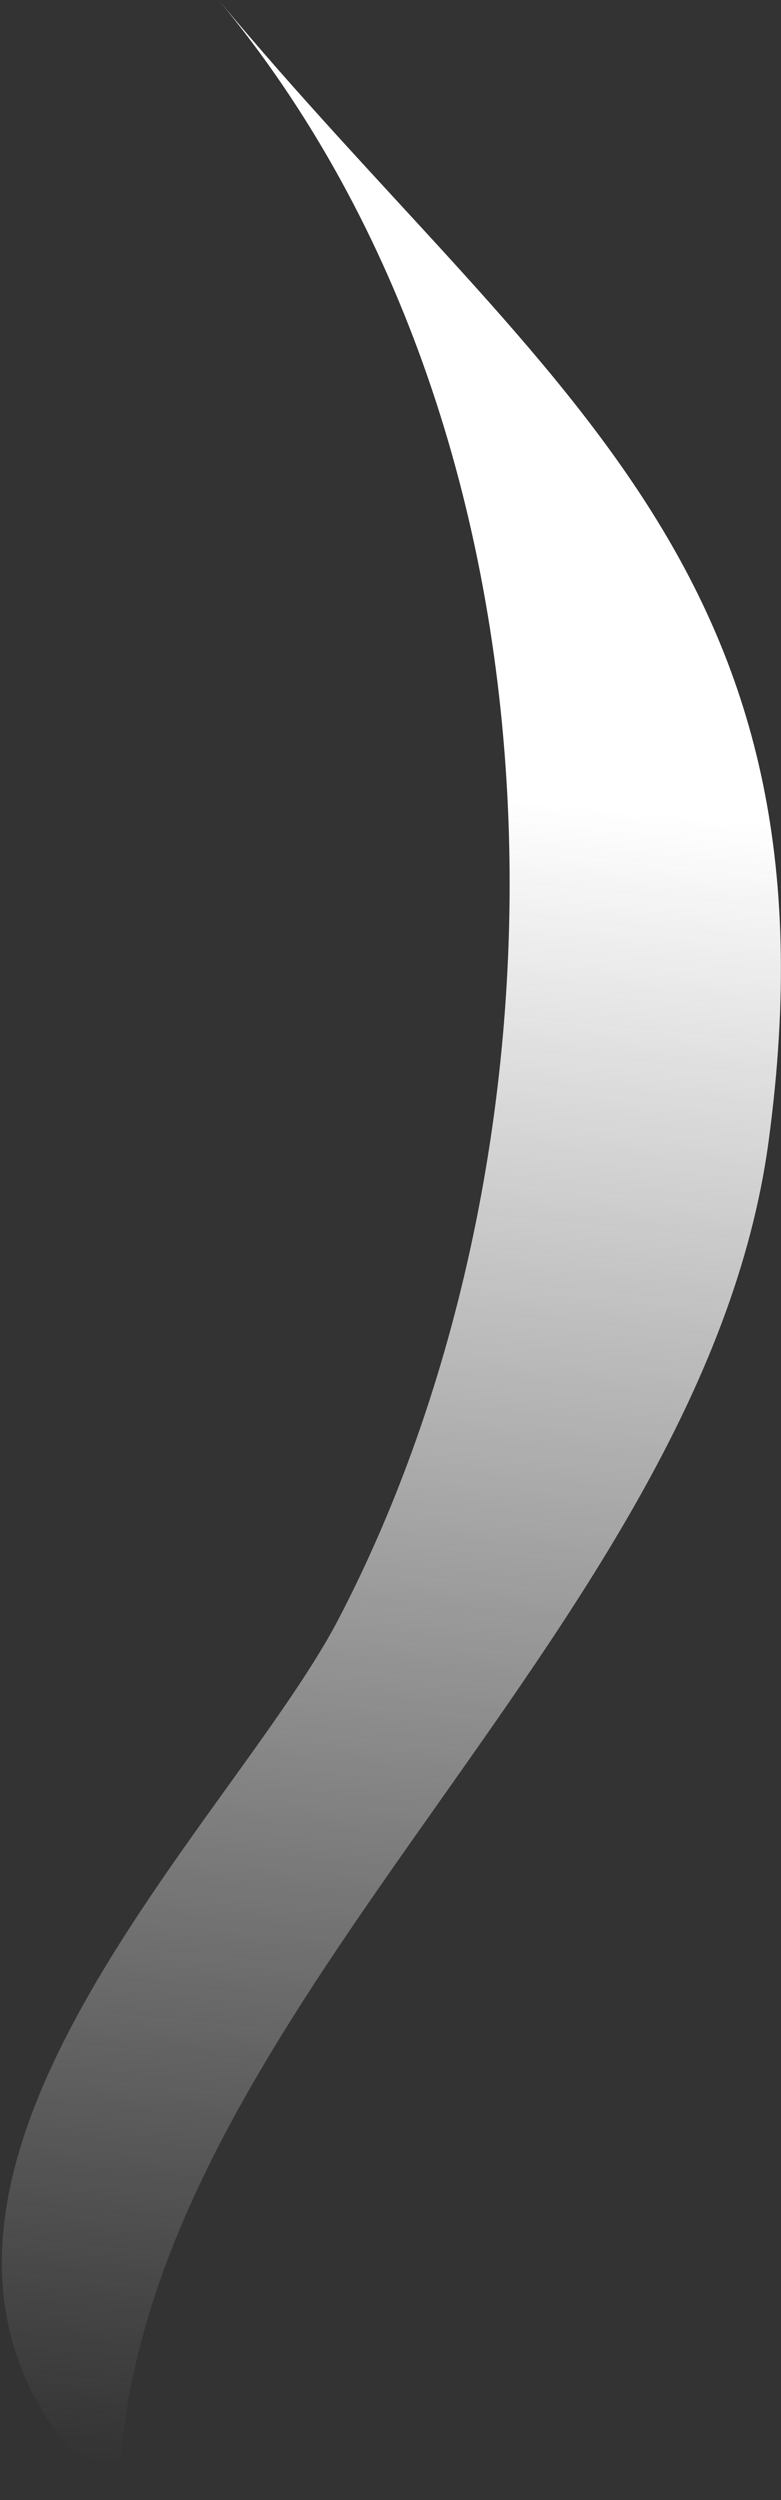 <svg xmlns="http://www.w3.org/2000/svg" xmlns:xlink="http://www.w3.org/1999/xlink" viewBox="0 0 13.15 42.08"><rect x="0" y="0" width="13.15" height="42.08" fill="#333333" stroke="none"/><defs><style>.cls-1{fill:url(#linear-gradient);}</style><linearGradient id="linear-gradient" x1="4.09" y1="53.61" x2="9.2" y2="-0.02" gradientUnits="userSpaceOnUse"><stop offset="0.22" stop-color="#f2f2f2" stop-opacity="0"/><stop offset="0.75" stop-color="#fff"/></linearGradient></defs><g id="Layer_2" data-name="Layer 2"><g id="Kitchen"><path class="cls-1" d="M2,42.08c-5.38-4.66,1.76-11.15,3.68-14.79C9.76,19.51,9.92,7.51,3.68,0c5.4,6.49,10.58,9.48,9.26,19.22C11.8,27.61,2.12,34,2,42.08Z"/></g></g></svg>
